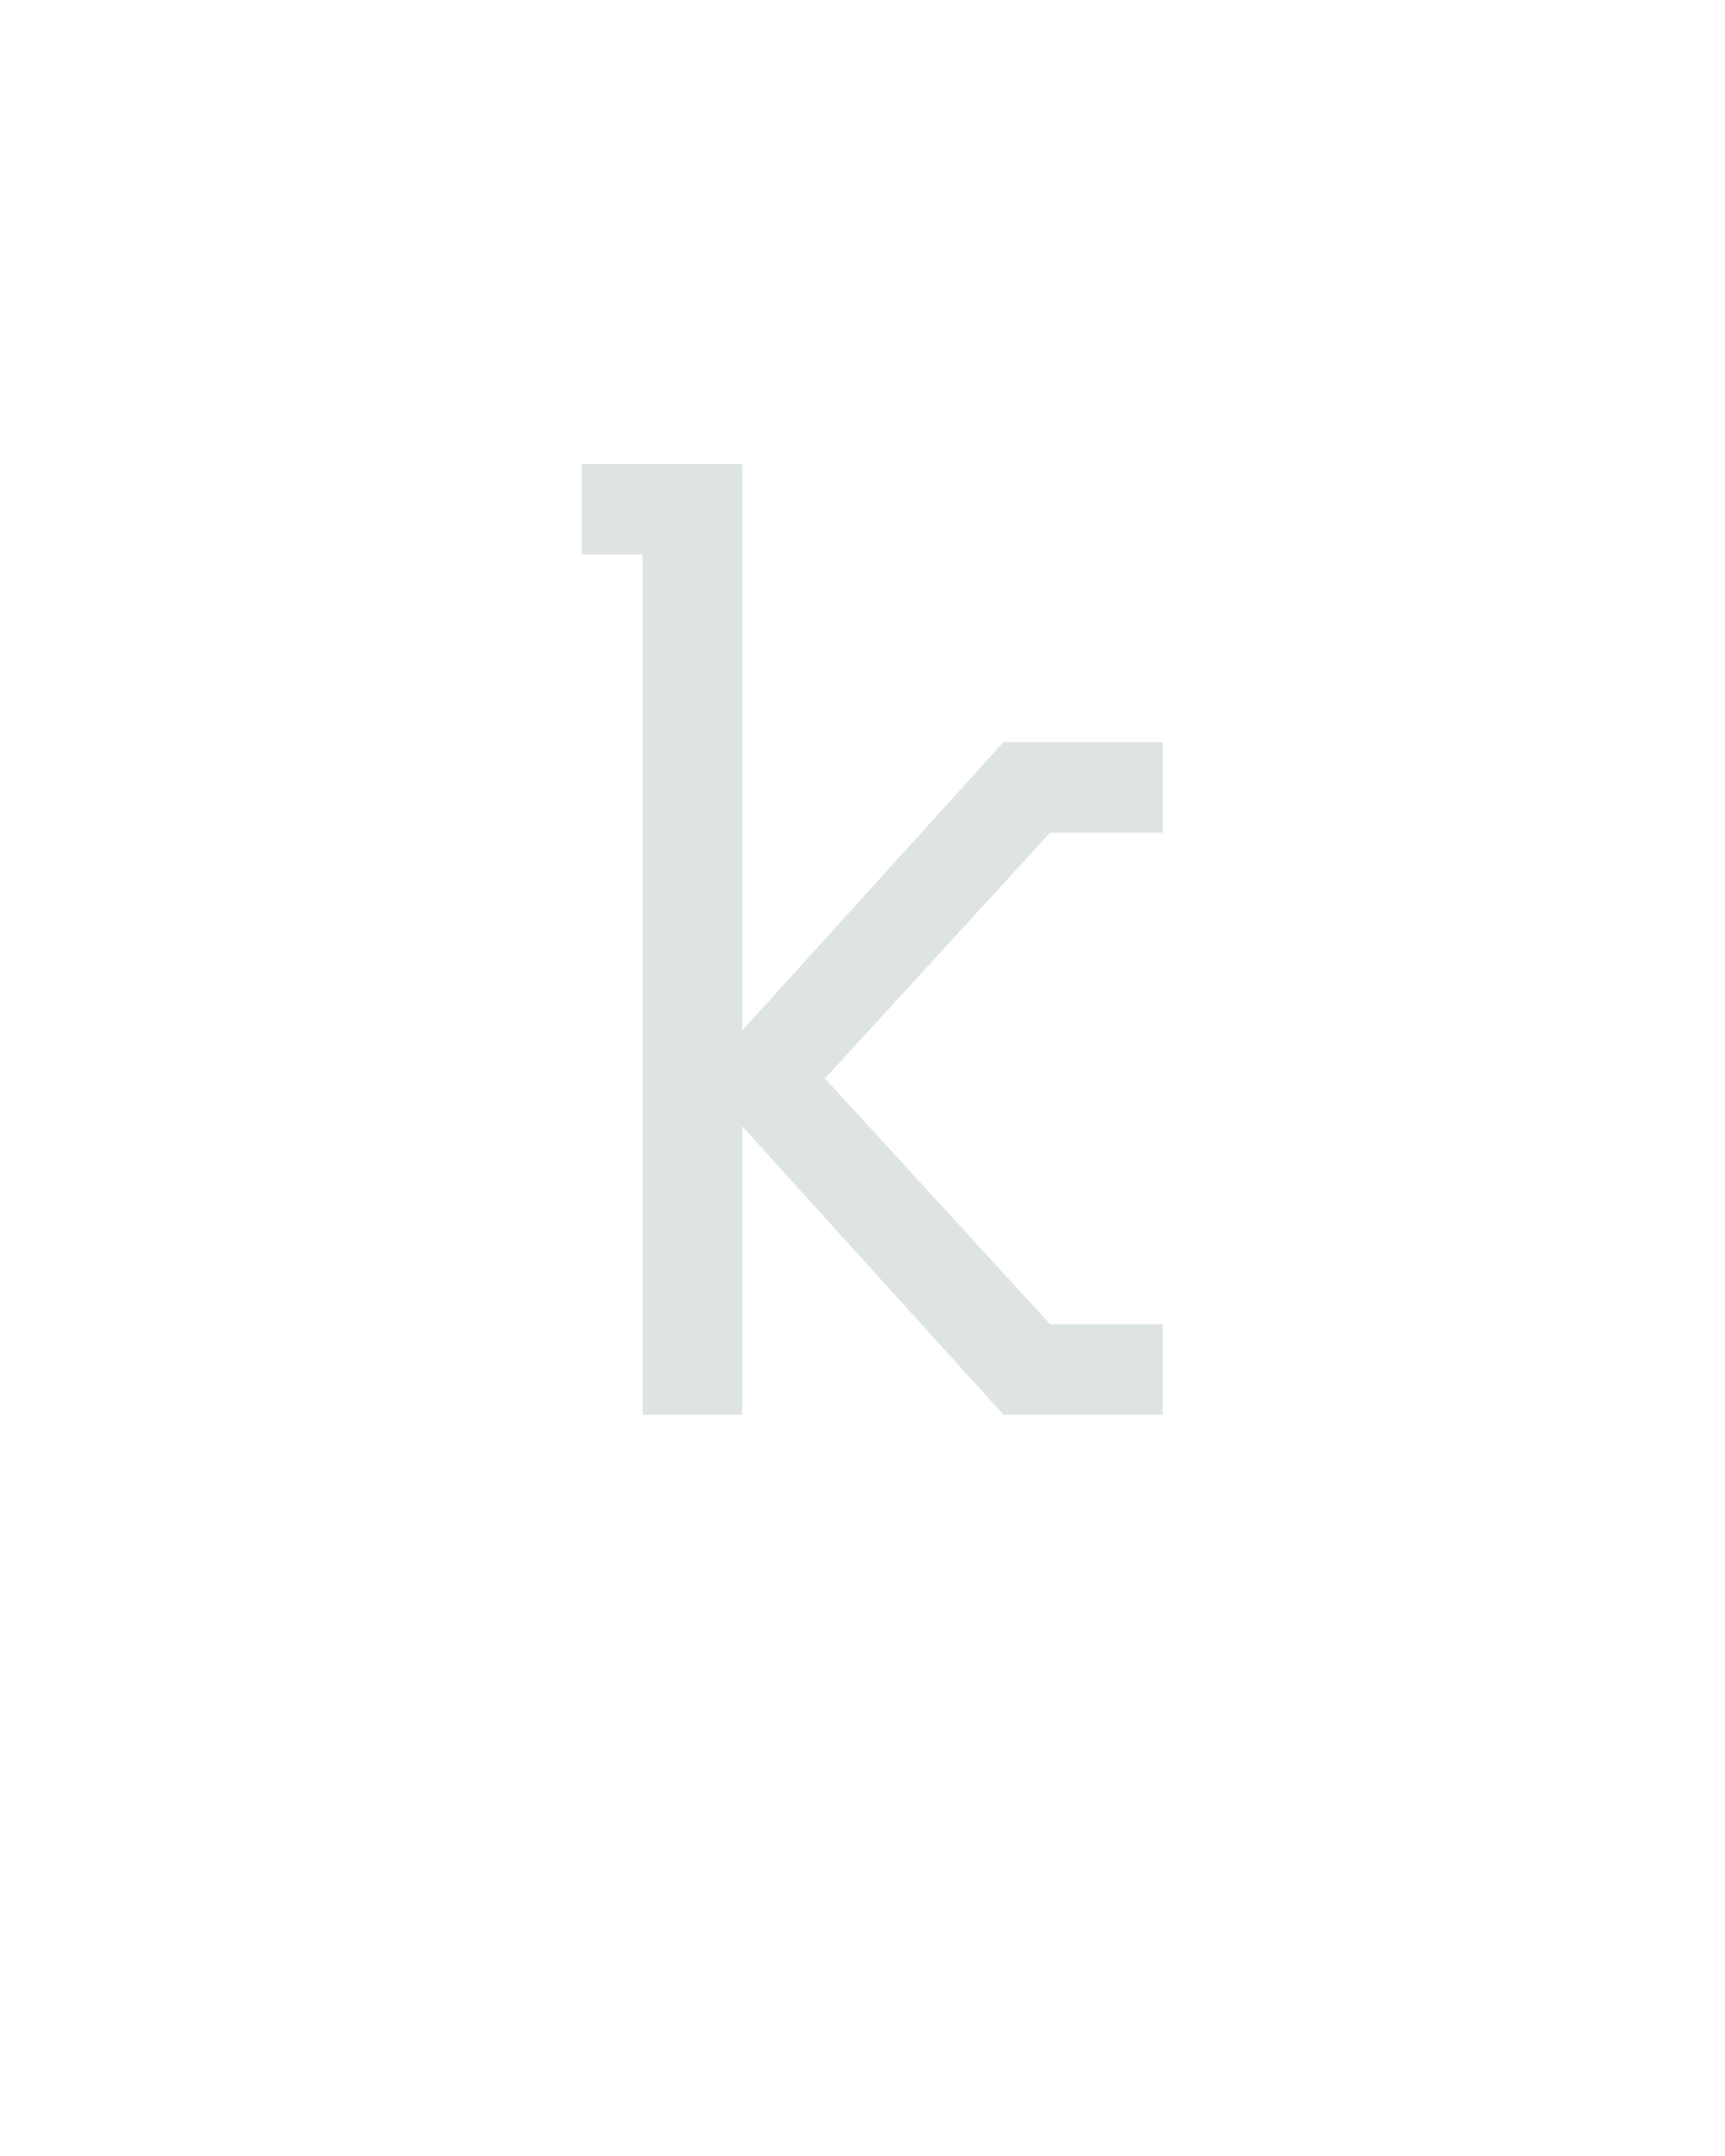 <?xml version="1.0" encoding="UTF-8" standalone="no"?>
<svg height="160" viewBox="0 0 128 160" width="128" xmlns="http://www.w3.org/2000/svg">
<defs>
<path d="M 80 0 L 80 -665 L 33 -665 L 33 -735 L 157 -735 L 157 -297 L 359 -520 L 482 -520 L 482 -450 L 395 -450 L 221 -260 L 395 -70 L 482 -70 L 482 0 L 359 0 L 157 -223 L 157 0 Z " id="path1"/>
</defs>
<g>
<g data-source-text="k" fill="#dee4e3" transform="translate(40 104.992) rotate(0) scale(0.096)">
<use href="#path1" transform="translate(0 0)"/>
</g>
</g>
</svg>